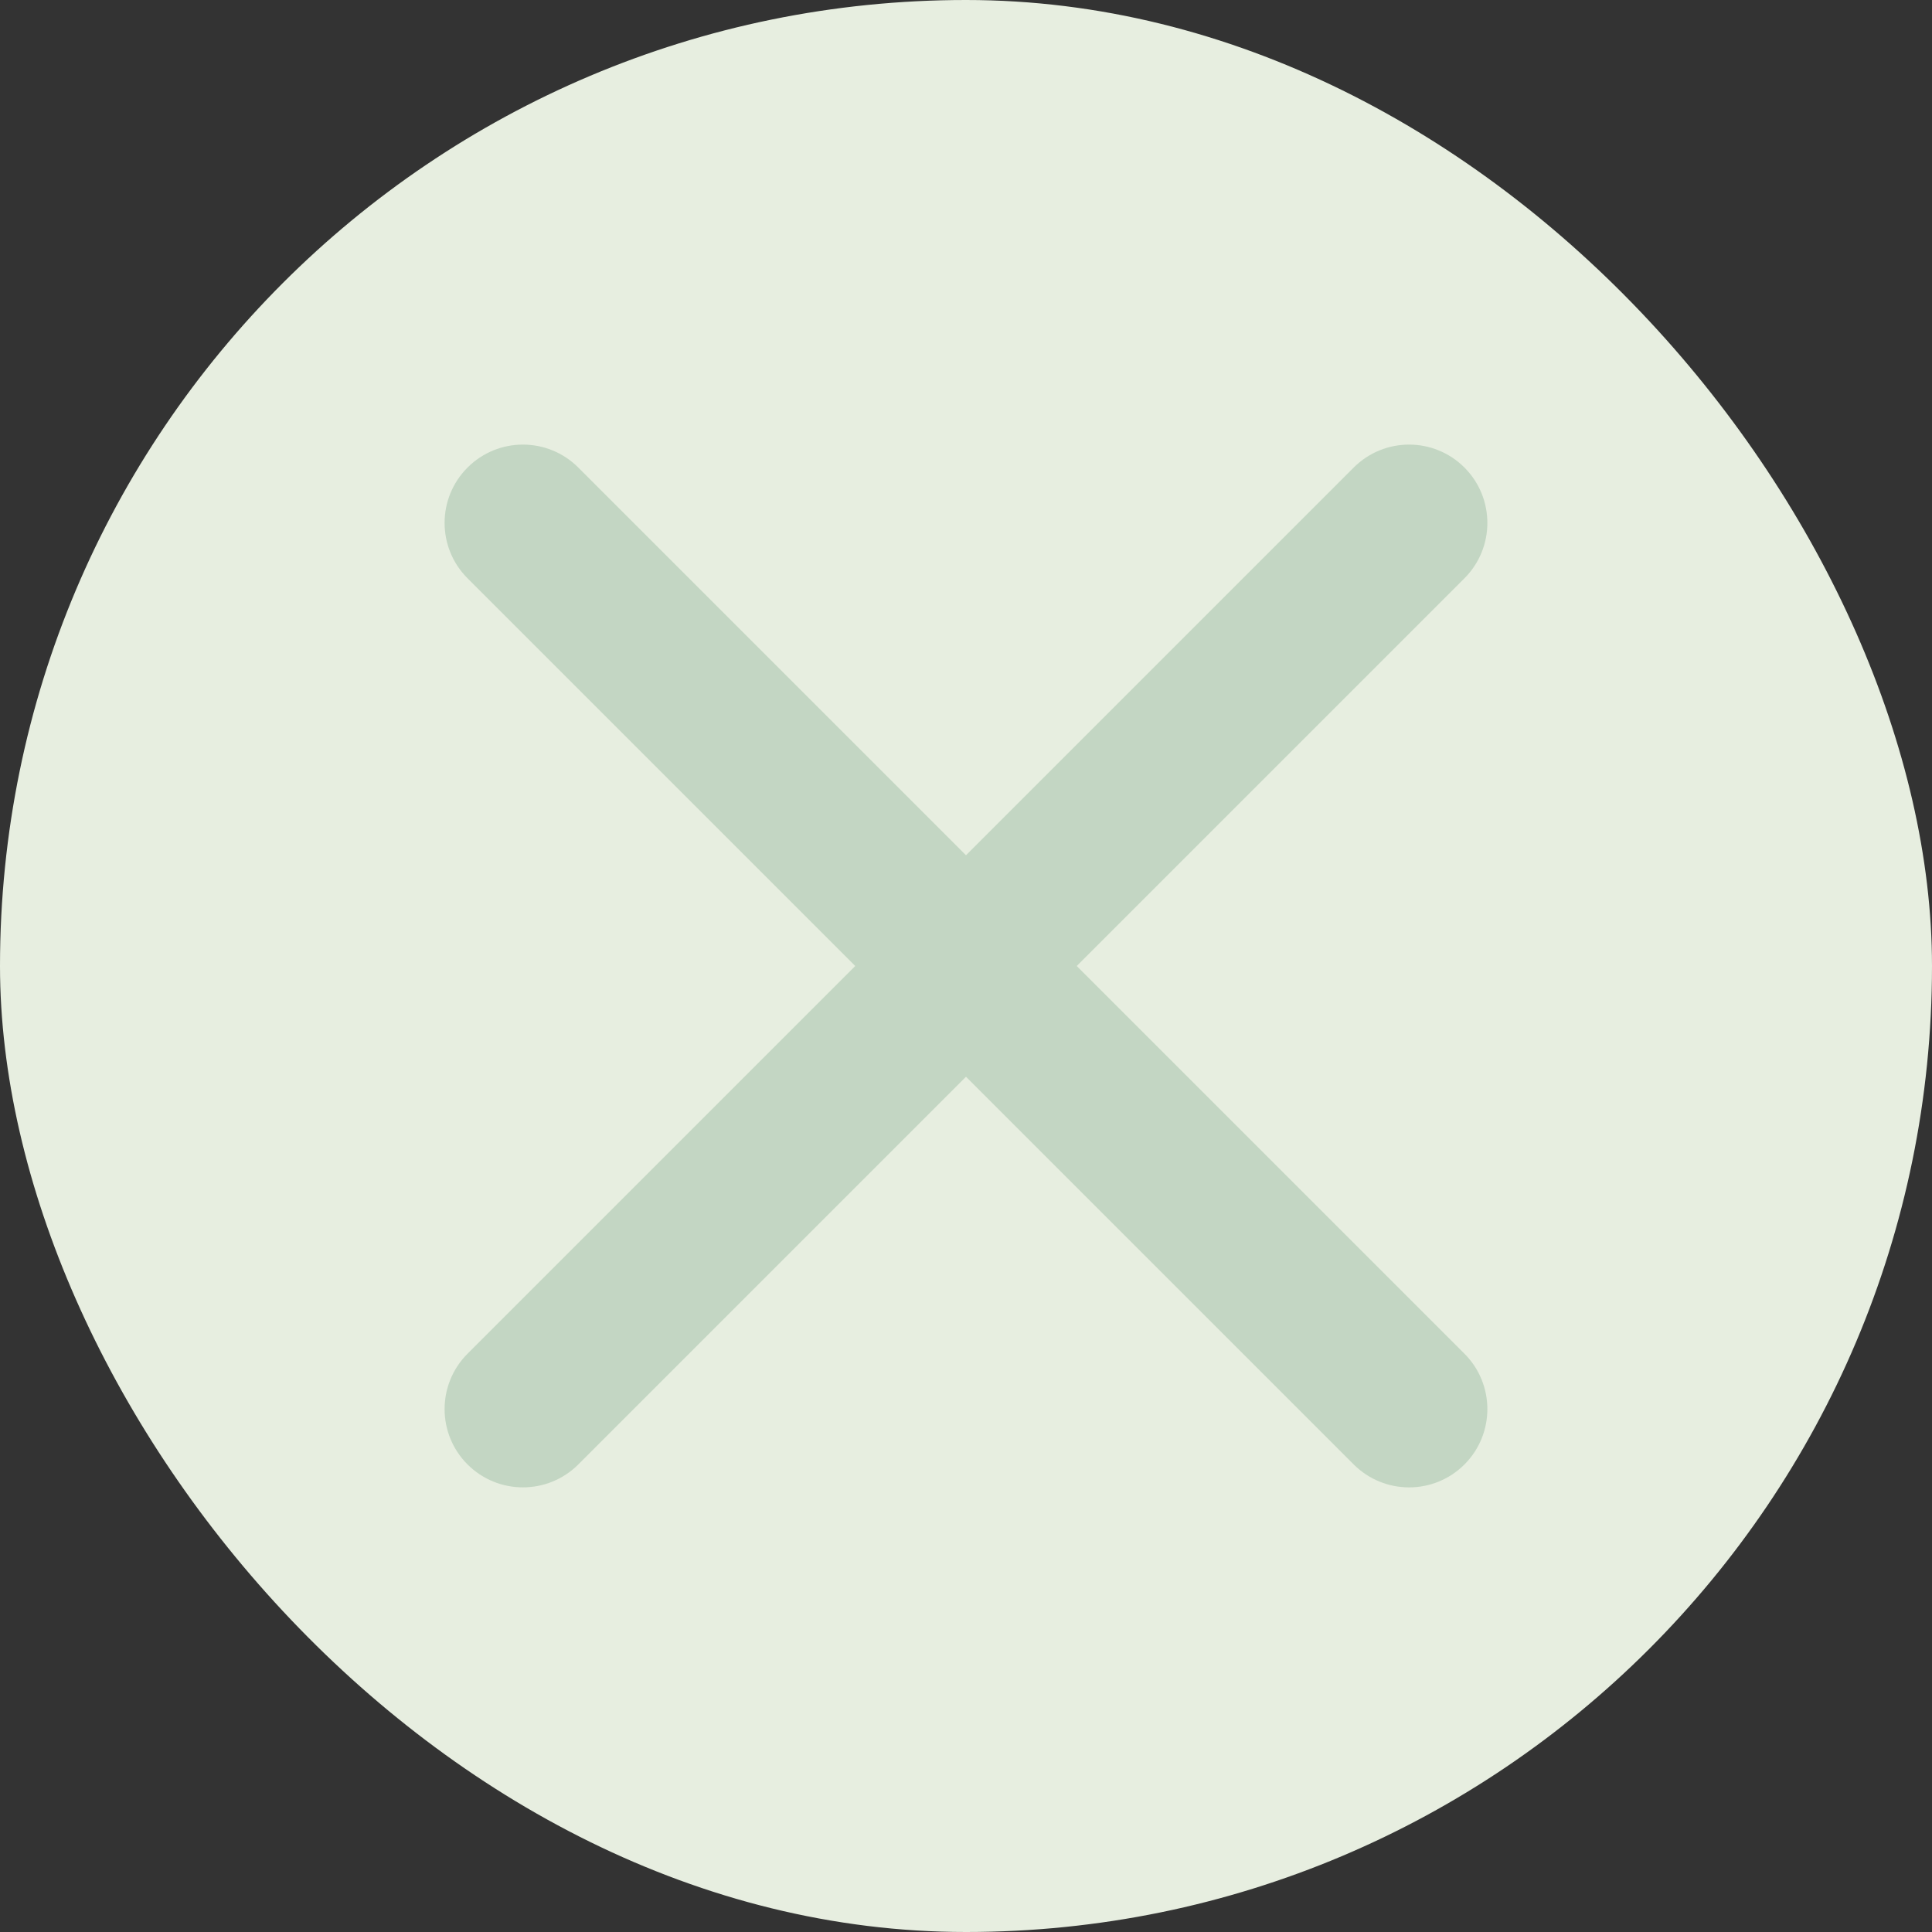 <svg width="37" height="37" viewBox="0 0 37 37" fill="none" xmlns="http://www.w3.org/2000/svg">
<rect x="0" y="0" width="37" height="37" fill="#333333" stroke="none"/>
<rect width="37" height="37" rx="18.5" fill="#E7EEE0"/>
<path d="M25.925 8.954C26.511 8.368 27.46 8.368 28.046 8.954C28.631 9.54 28.631 10.489 28.046 11.075L20.621 18.5L28.046 25.925C28.631 26.511 28.631 27.46 28.046 28.046C27.46 28.632 26.511 28.631 25.925 28.046L18.5 20.621L11.075 28.046C10.489 28.631 9.54 28.631 8.954 28.046C8.368 27.46 8.368 26.511 8.954 25.925L16.379 18.5L8.954 11.075C8.368 10.489 8.368 9.54 8.954 8.954C9.54 8.368 10.489 8.368 11.075 8.954L18.5 16.379L25.925 8.954Z" fill="#58936D" fill-opacity="0.25"/>
</svg>
